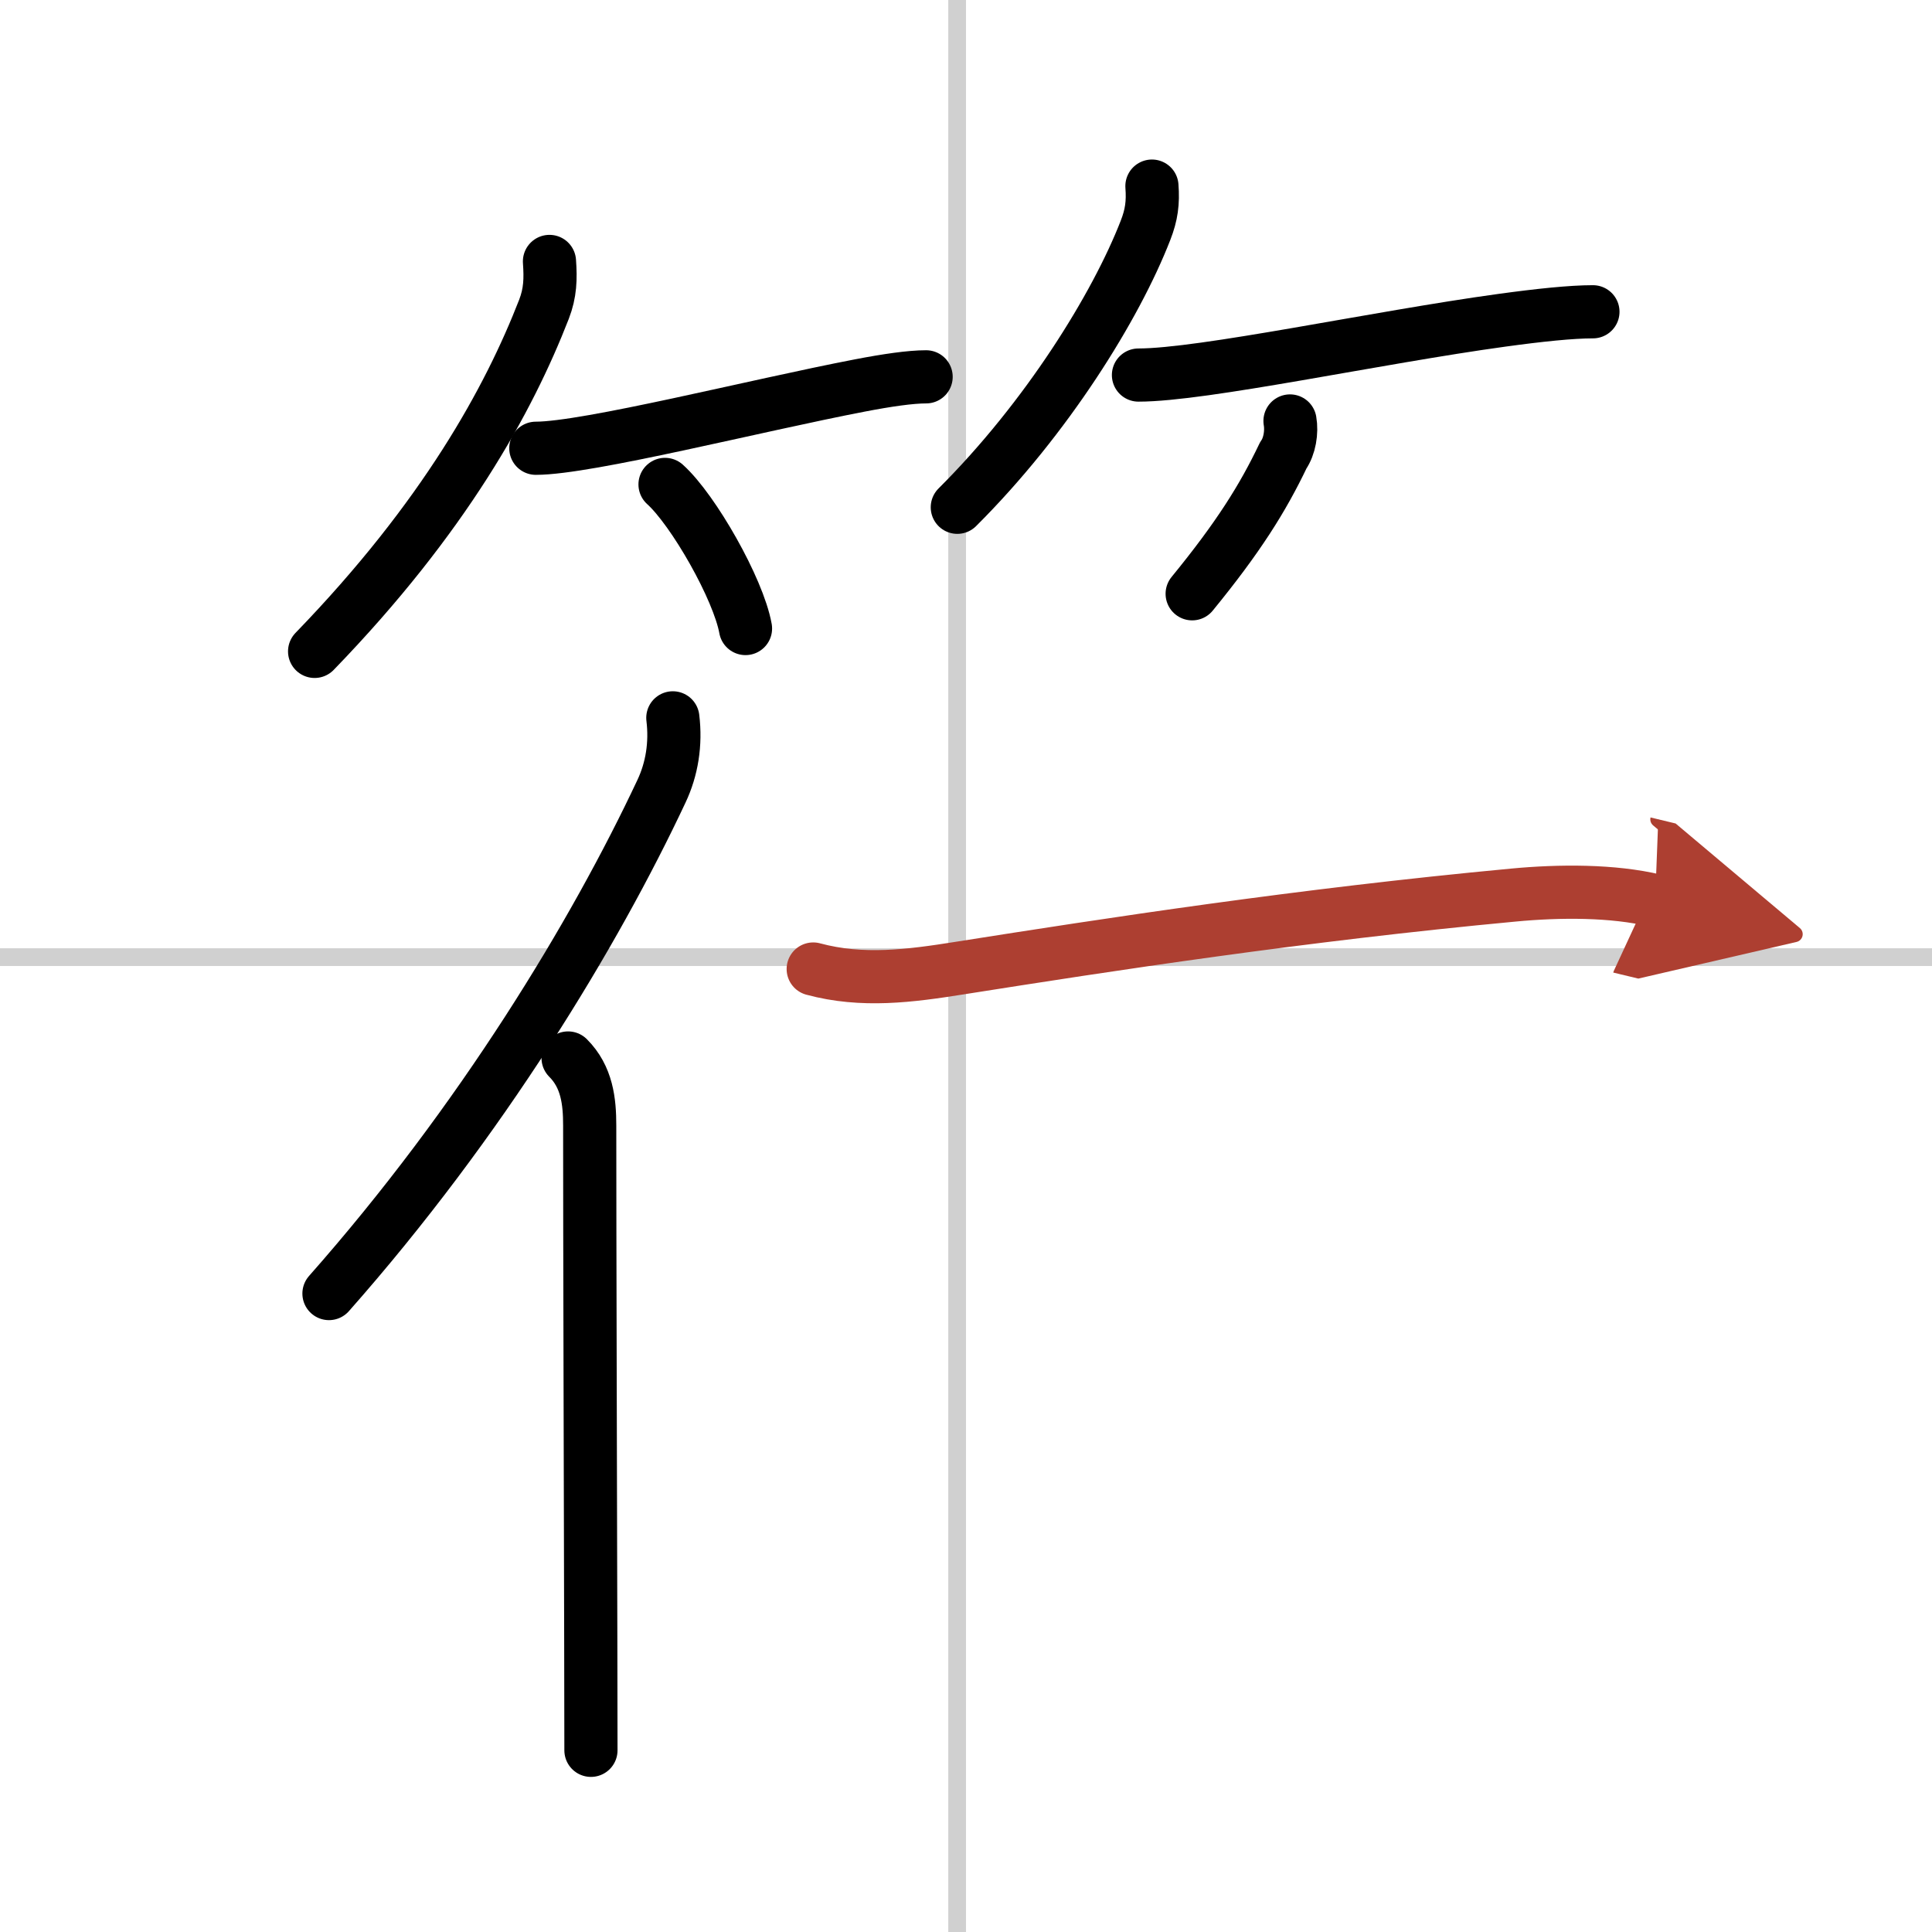 <svg width="400" height="400" viewBox="0 0 109 109" xmlns="http://www.w3.org/2000/svg"><defs><marker id="a" markerWidth="4" orient="auto" refX="1" refY="5" viewBox="0 0 10 10"><polyline points="0 0 10 5 0 10 1 5" fill="#ad3f31" stroke="#ad3f31"/></marker></defs><g fill="none" stroke="#000" stroke-linecap="round" stroke-linejoin="round" stroke-width="3"><rect width="100%" height="100%" fill="#fff" stroke="#fff"/><line x1="54" x2="54" y2="109" stroke="#d0d0d0" stroke-width="1"/><line x2="109" y1="54" y2="54" stroke="#d0d0d0" stroke-width="1"/><path d="m31 14.75c0.07 0.98 0.05 1.77-0.31 2.7-1.98 5.09-5.61 11.73-12.94 19.3"/><path d="m30.23 25.29c2.92 0 12.44-2.42 18.27-3.54 1.56-0.3 2.87-0.49 3.75-0.49"/><path d="m37.52 27.33c1.6 1.44 4.14 5.9 4.54 8.13"/><path d="m64.99 10.5c0.07 0.93-0.02 1.62-0.36 2.49-1.67 4.3-5.57 10.6-10.62 15.63"/><path d="m64.23 21.16c3.65 0 13.43-2.12 20.5-3.09 2.11-0.29 3.92-0.48 5.14-0.48"/><path d="m72.78 23.75c0.11 0.62-0.02 1.43-0.38 1.94-1.16 2.43-2.54 4.63-5.14 7.81"/><path d="m37.96 40.5c0.18 1.47-0.05 2.89-0.64 4.14-3.76 8.01-10.15 18.6-18.76 28.34"/><path d="m32.05 59.69c1.07 1.07 1.22 2.45 1.22 3.81 0 6.6 0.04 19.53 0.06 29 0 2.39 0.01 4.54 0.01 6.25"/><path d="m45.88 54.67c2.77 0.75 5.48 0.39 8.25-0.05 8.49-1.34 19.19-2.99 31.24-4.12 2.62-0.25 5.64-0.26 8.01 0.31" marker-end="url(#a)" stroke="#ad3f31"/></g></svg>
